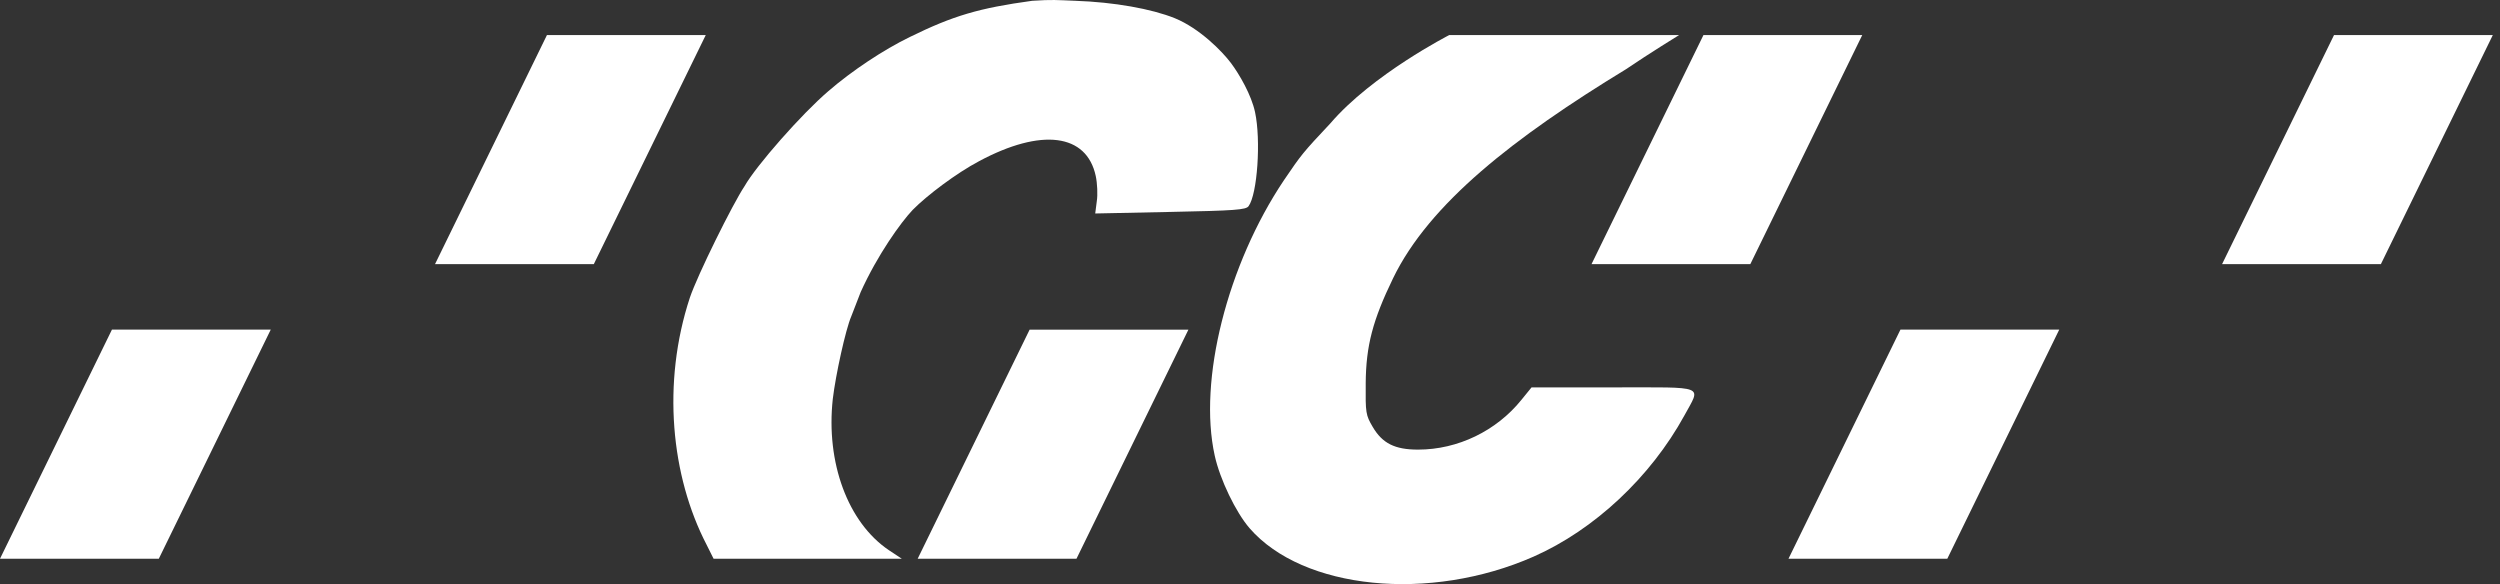<svg width="214" height="50" viewBox="0 0 214 50" fill="none" xmlns="http://www.w3.org/2000/svg">
<rect x="0" y="0" width="214" height="50" fill="#333333" stroke="none"/>
<g clip-path="url(#clip0_15962_202)">
<path d="M199.793 2.999L190.21 22.609H203.804L213.386 2.999M162.678 28.216L153.095 47.827H166.689L176.271 28.216" fill="white"/>
<path d="M124.059 2.999C124.059 2.999 117.468 6.369 113.875 10.564C111.512 13.082 111.423 13.194 109.908 15.422C105.05 22.665 102.554 32.559 103.98 38.999C104.425 41.028 105.785 43.857 106.966 45.217C111.534 50.476 122.387 51.568 131.278 47.645C136.471 45.35 141.285 40.849 144.182 35.568C145.608 32.938 146.165 33.16 138.076 33.16H131.101L130.231 34.23C128.092 36.882 124.794 38.487 121.384 38.487C119.401 38.487 118.331 37.952 117.507 36.548C116.905 35.523 116.883 35.345 116.905 32.804C116.928 29.595 117.507 27.411 119.245 23.823C122.343 17.428 129.585 11.773 139.183 5.927C141.175 4.574 143.736 2.999 143.736 2.999H124.059Z" fill="white"/>
<path d="M145.817 2.999L136.234 22.609H149.828L159.41 2.999" fill="white"/>
<path d="M88.358 0.068C83.812 0.692 81.606 1.338 77.884 3.166C75.634 4.258 72.915 6.063 70.909 7.801C68.614 9.762 64.737 14.175 63.734 15.935C62.712 17.465 59.7 23.556 59.054 25.473C56.647 32.782 57.438 40.752 60.48 46.621L61.082 47.827H77.194L76.079 47.089C72.581 44.727 70.686 39.601 71.288 34.141C71.533 32.091 72.38 28.214 72.87 27.077C72.982 26.787 73.338 25.874 73.673 25.005C75.117 21.811 77.105 19.044 78.13 17.963C79.351 16.722 81.874 14.82 83.812 13.796C89.138 10.943 93.016 11.433 93.796 15.066C93.93 15.69 93.974 16.67 93.885 17.227L93.751 18.274L100.191 18.141C105.718 18.029 106.653 17.962 106.876 17.65C107.634 16.625 107.946 11.99 107.433 9.605C107.122 8.135 106.093 6.36 105.369 5.394C104.611 4.385 102.687 2.43 100.57 1.561C98.587 0.759 95.356 0.179 92.035 0.068C90.457 0.005 90.104 -0.047 88.358 0.068Z" fill="white"/>
<path d="M88.136 28.217L78.553 47.827H92.147L101.729 28.217" fill="white"/>
<path d="M46.82 2.999L37.238 22.609H50.831L60.414 2.999M9.582 28.216L0 47.827H13.594L23.176 28.216" fill="white"/>
</g>
<defs>
<clipPath id="clip0_15962_202">
<rect width="214" height="50" fill="white"/>
</clipPath>
</defs>
</svg>
